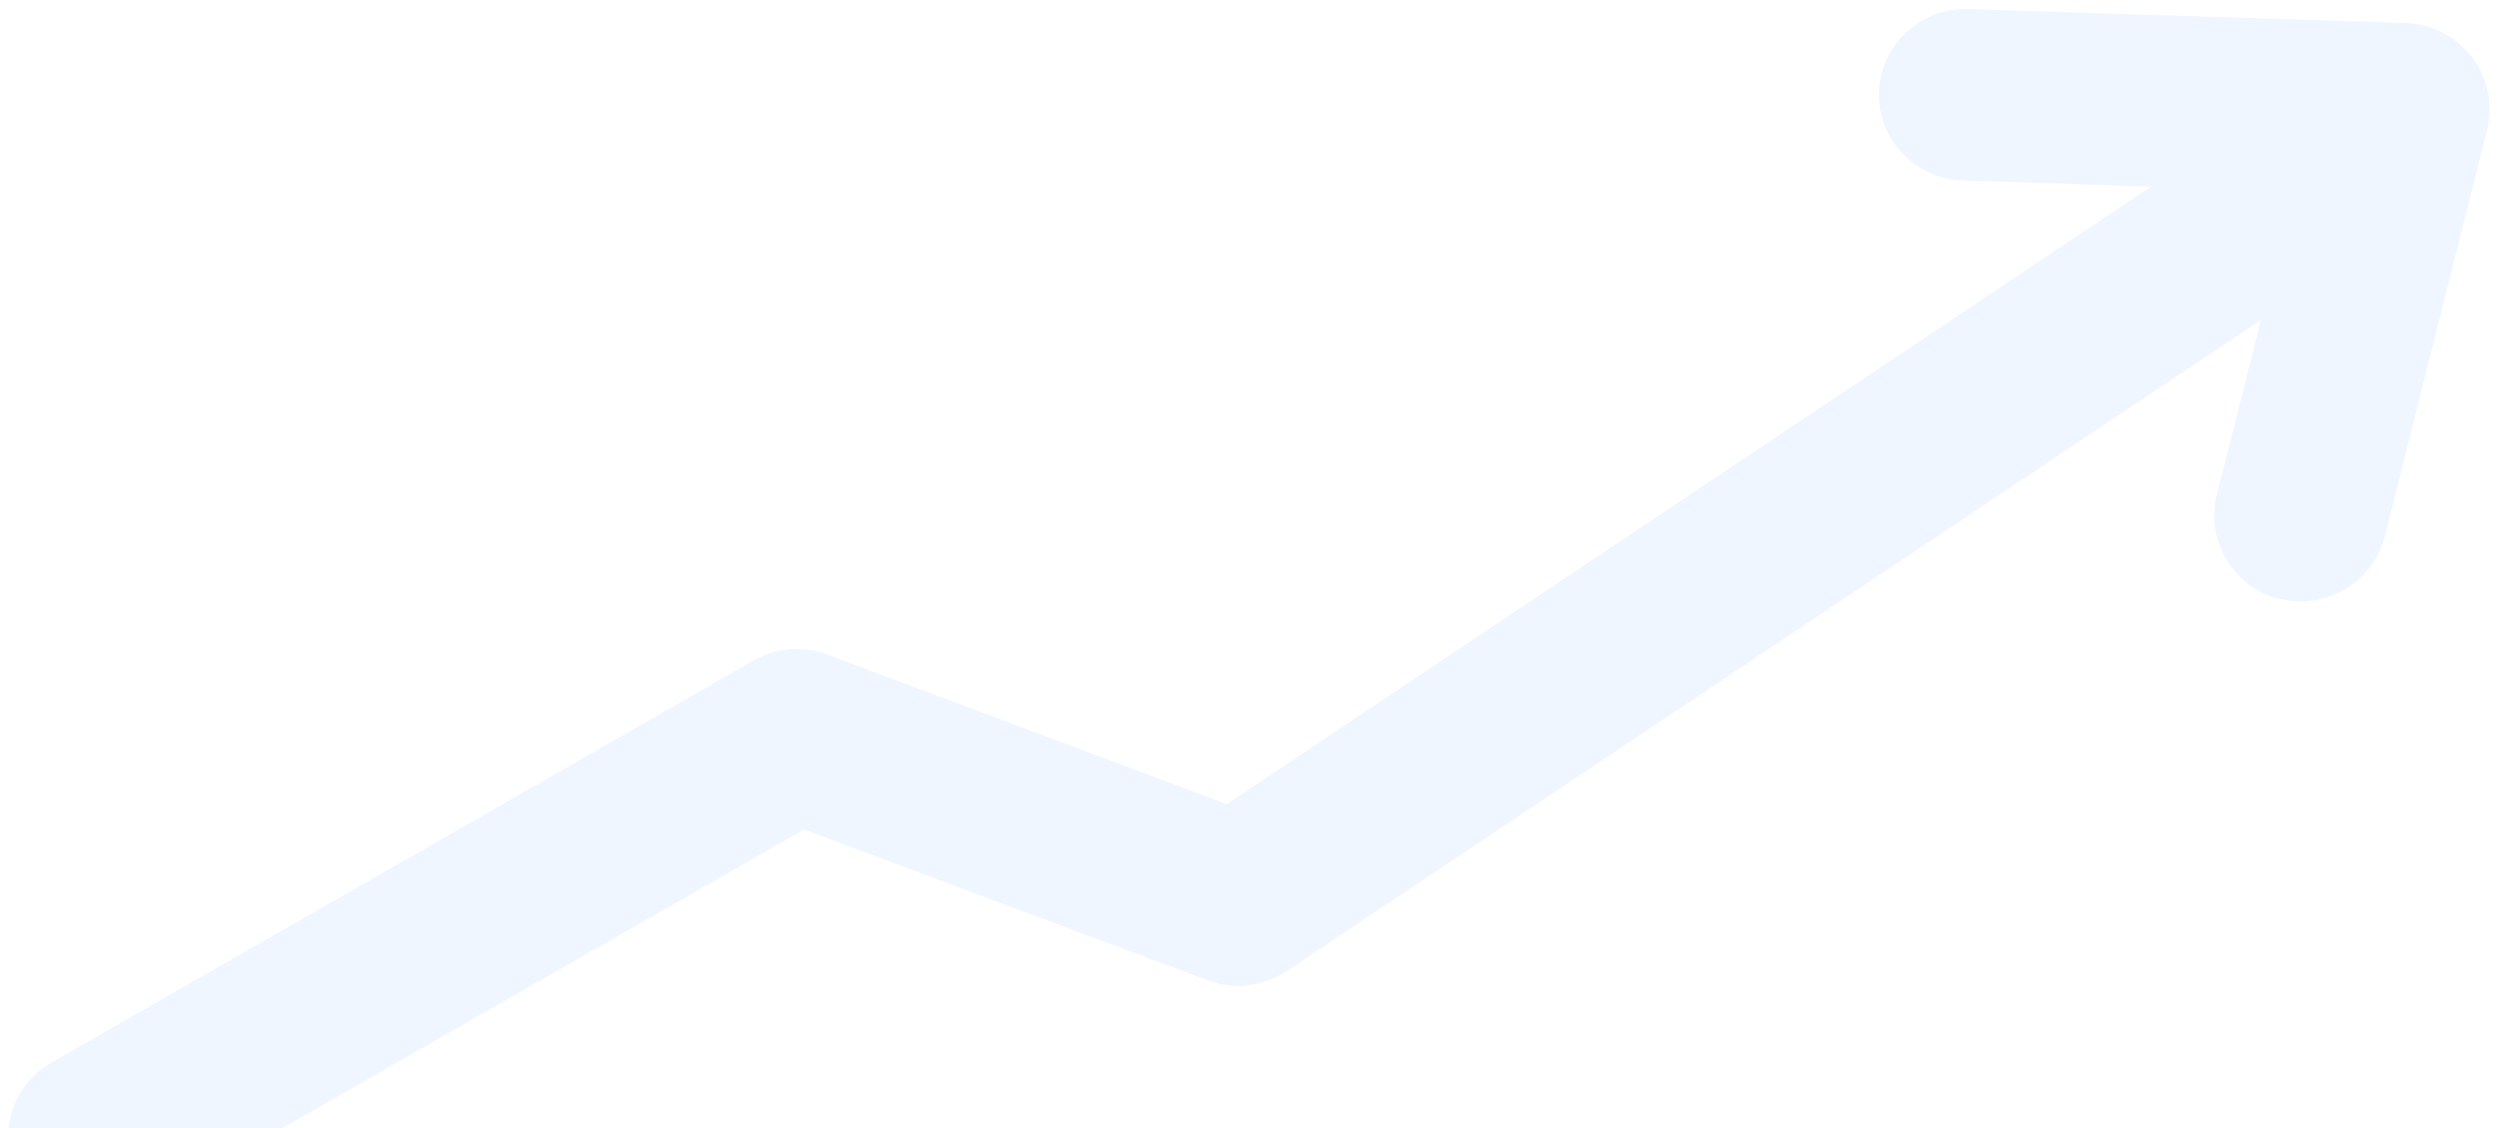 <svg width="164" height="74" viewBox="0 0 164 74" fill="none" xmlns="http://www.w3.org/2000/svg">
<path opacity="0.3" d="M156.433 35.214L163.155 8.508C163.557 6.862 163.203 5.091 162.167 3.748C161.132 2.405 159.524 1.561 157.81 1.507L129.105 0.597C125.976 0.491 123.366 2.938 123.261 6.04C123.156 9.141 125.627 11.731 128.755 11.837L141.11 12.24L80.479 52.746L54.248 42.936C52.648 42.359 50.873 42.482 49.411 43.339L3.355 69.715C0.651 71.272 -0.273 74.722 1.27 77.393C1.977 78.624 3.087 79.464 4.339 79.889C5.83 80.396 7.535 80.283 9.027 79.436L52.75 54.413L79.221 64.304C80.93 64.951 82.875 64.721 84.388 63.717L148.315 20.997L145.422 32.462C144.702 35.32 146.333 38.219 149.076 39.152C149.225 39.203 149.374 39.253 149.534 39.275C152.567 40.042 155.661 38.221 156.433 35.214Z" fill="#C8E1FF"/>
</svg>
